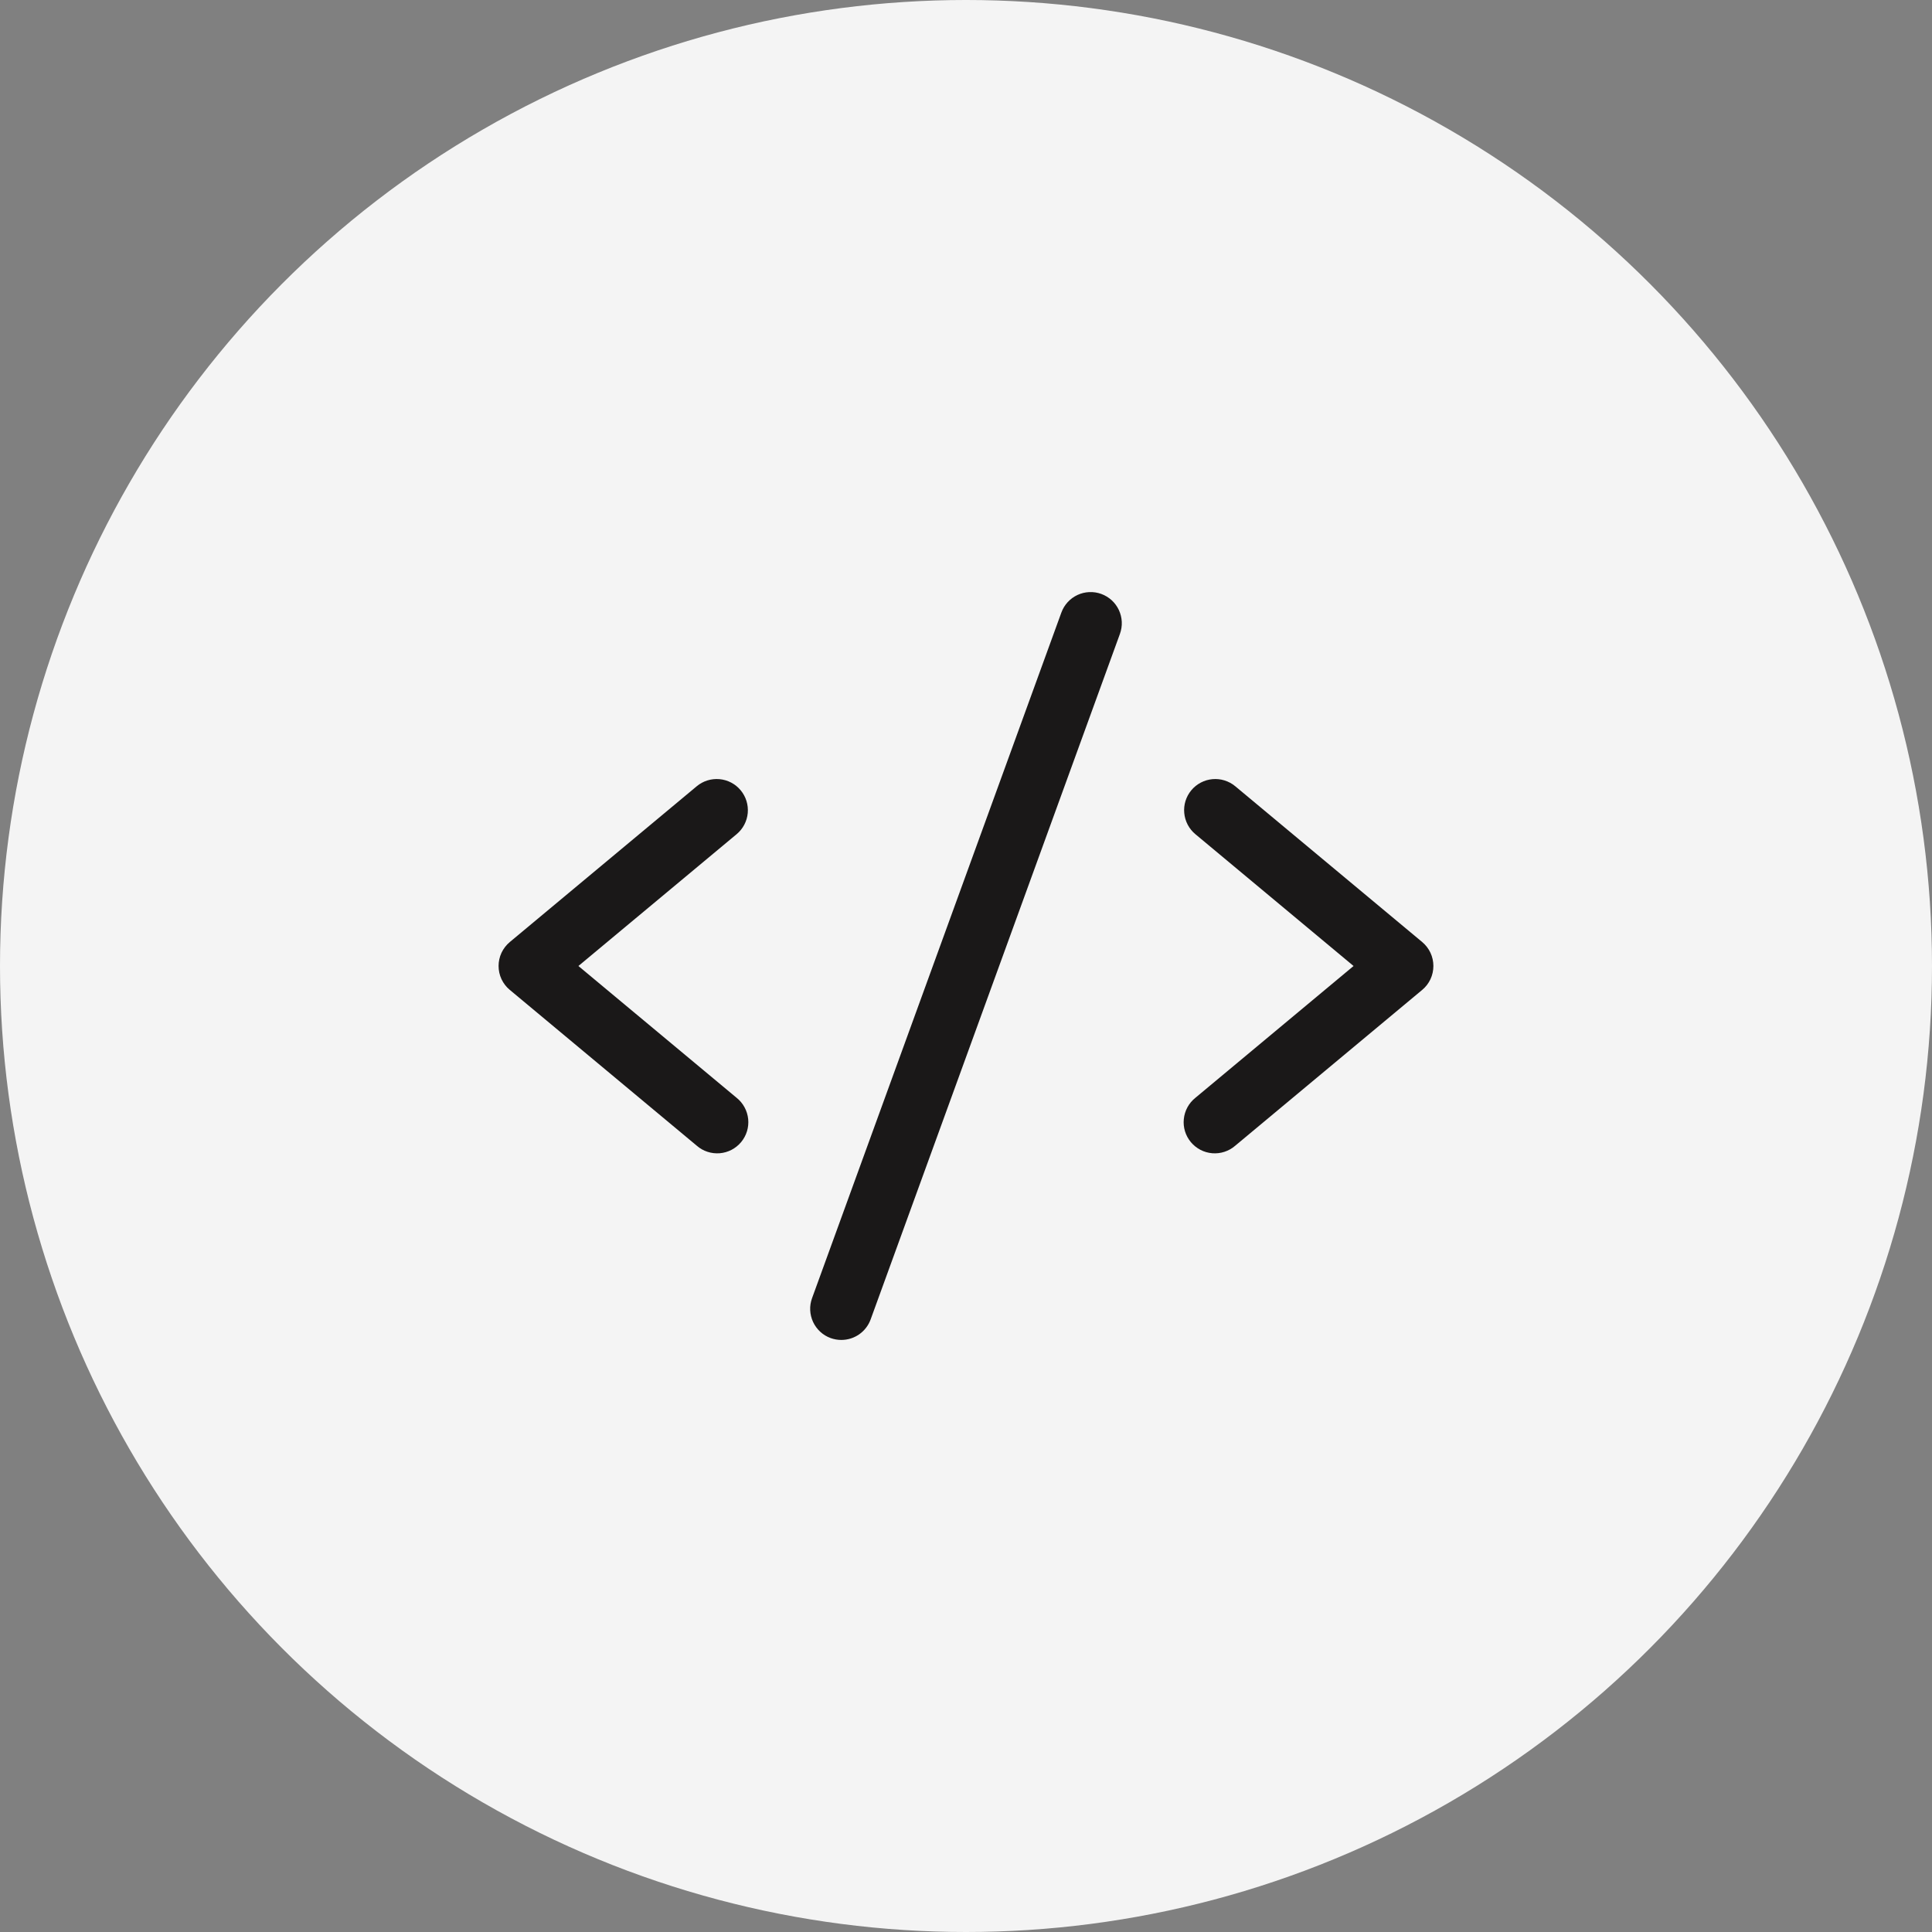 <svg width="62" height="62" viewBox="0 0 62 62" fill="none" xmlns="http://www.w3.org/2000/svg">
<rect x="0" y="0" width="62" height="62" fill="#808080" stroke="none"/>
<circle cx="31" cy="31" r="31" fill="#F4F4F4"/>
<path d="M23.64 26.769L18.562 31L23.64 35.231C23.744 35.314 23.83 35.417 23.893 35.534C23.957 35.651 23.996 35.779 24.01 35.912C24.023 36.044 24.01 36.178 23.971 36.305C23.932 36.432 23.868 36.55 23.783 36.652C23.698 36.754 23.593 36.838 23.475 36.9C23.357 36.961 23.228 36.998 23.096 37.009C22.963 37.019 22.83 37.004 22.703 36.962C22.577 36.921 22.46 36.855 22.36 36.767L16.36 31.767C16.247 31.674 16.157 31.556 16.094 31.424C16.032 31.291 16 31.146 16 30.999C16 30.853 16.032 30.708 16.094 30.575C16.157 30.443 16.247 30.325 16.36 30.231L22.36 25.231C22.564 25.061 22.826 24.98 23.091 25.004C23.355 25.028 23.599 25.156 23.768 25.36C23.938 25.564 24.02 25.827 23.996 26.091C23.972 26.355 23.844 26.599 23.64 26.769ZM45.64 30.231L39.64 25.231C39.539 25.147 39.422 25.084 39.297 25.045C39.171 25.006 39.039 24.992 38.909 25.004C38.778 25.016 38.651 25.053 38.534 25.115C38.418 25.176 38.315 25.259 38.231 25.36C38.061 25.564 37.979 25.827 38.004 26.091C38.028 26.355 38.156 26.599 38.36 26.769L43.437 31L38.36 35.231C38.256 35.314 38.17 35.417 38.106 35.534C38.043 35.651 38.003 35.779 37.99 35.912C37.976 36.044 37.989 36.178 38.028 36.305C38.067 36.432 38.131 36.55 38.216 36.652C38.301 36.754 38.406 36.838 38.524 36.9C38.642 36.961 38.771 36.998 38.904 37.009C39.036 37.019 39.17 37.004 39.296 36.962C39.422 36.921 39.539 36.855 39.64 36.767L45.64 31.767C45.752 31.674 45.843 31.556 45.905 31.424C45.967 31.291 45.999 31.146 45.999 30.999C45.999 30.853 45.967 30.708 45.905 30.575C45.843 30.443 45.752 30.325 45.64 30.231ZM35.341 19.06C35.218 19.015 35.086 18.995 34.955 19.001C34.824 19.007 34.695 19.038 34.576 19.094C34.457 19.15 34.35 19.228 34.262 19.325C34.173 19.422 34.105 19.535 34.06 19.659L26.06 41.659C26.015 41.782 25.994 41.913 26 42.045C26.006 42.176 26.038 42.305 26.093 42.424C26.149 42.543 26.227 42.65 26.324 42.739C26.421 42.828 26.535 42.897 26.658 42.941C26.768 42.98 26.883 43 27 43C27.205 43 27.405 42.937 27.574 42.819C27.742 42.701 27.87 42.534 27.94 42.341L35.94 20.341C35.984 20.218 36.005 20.087 35.999 19.956C35.993 19.824 35.961 19.696 35.906 19.577C35.85 19.458 35.772 19.351 35.675 19.262C35.578 19.174 35.464 19.105 35.341 19.06Z" fill="#1A1818"/>
</svg>
